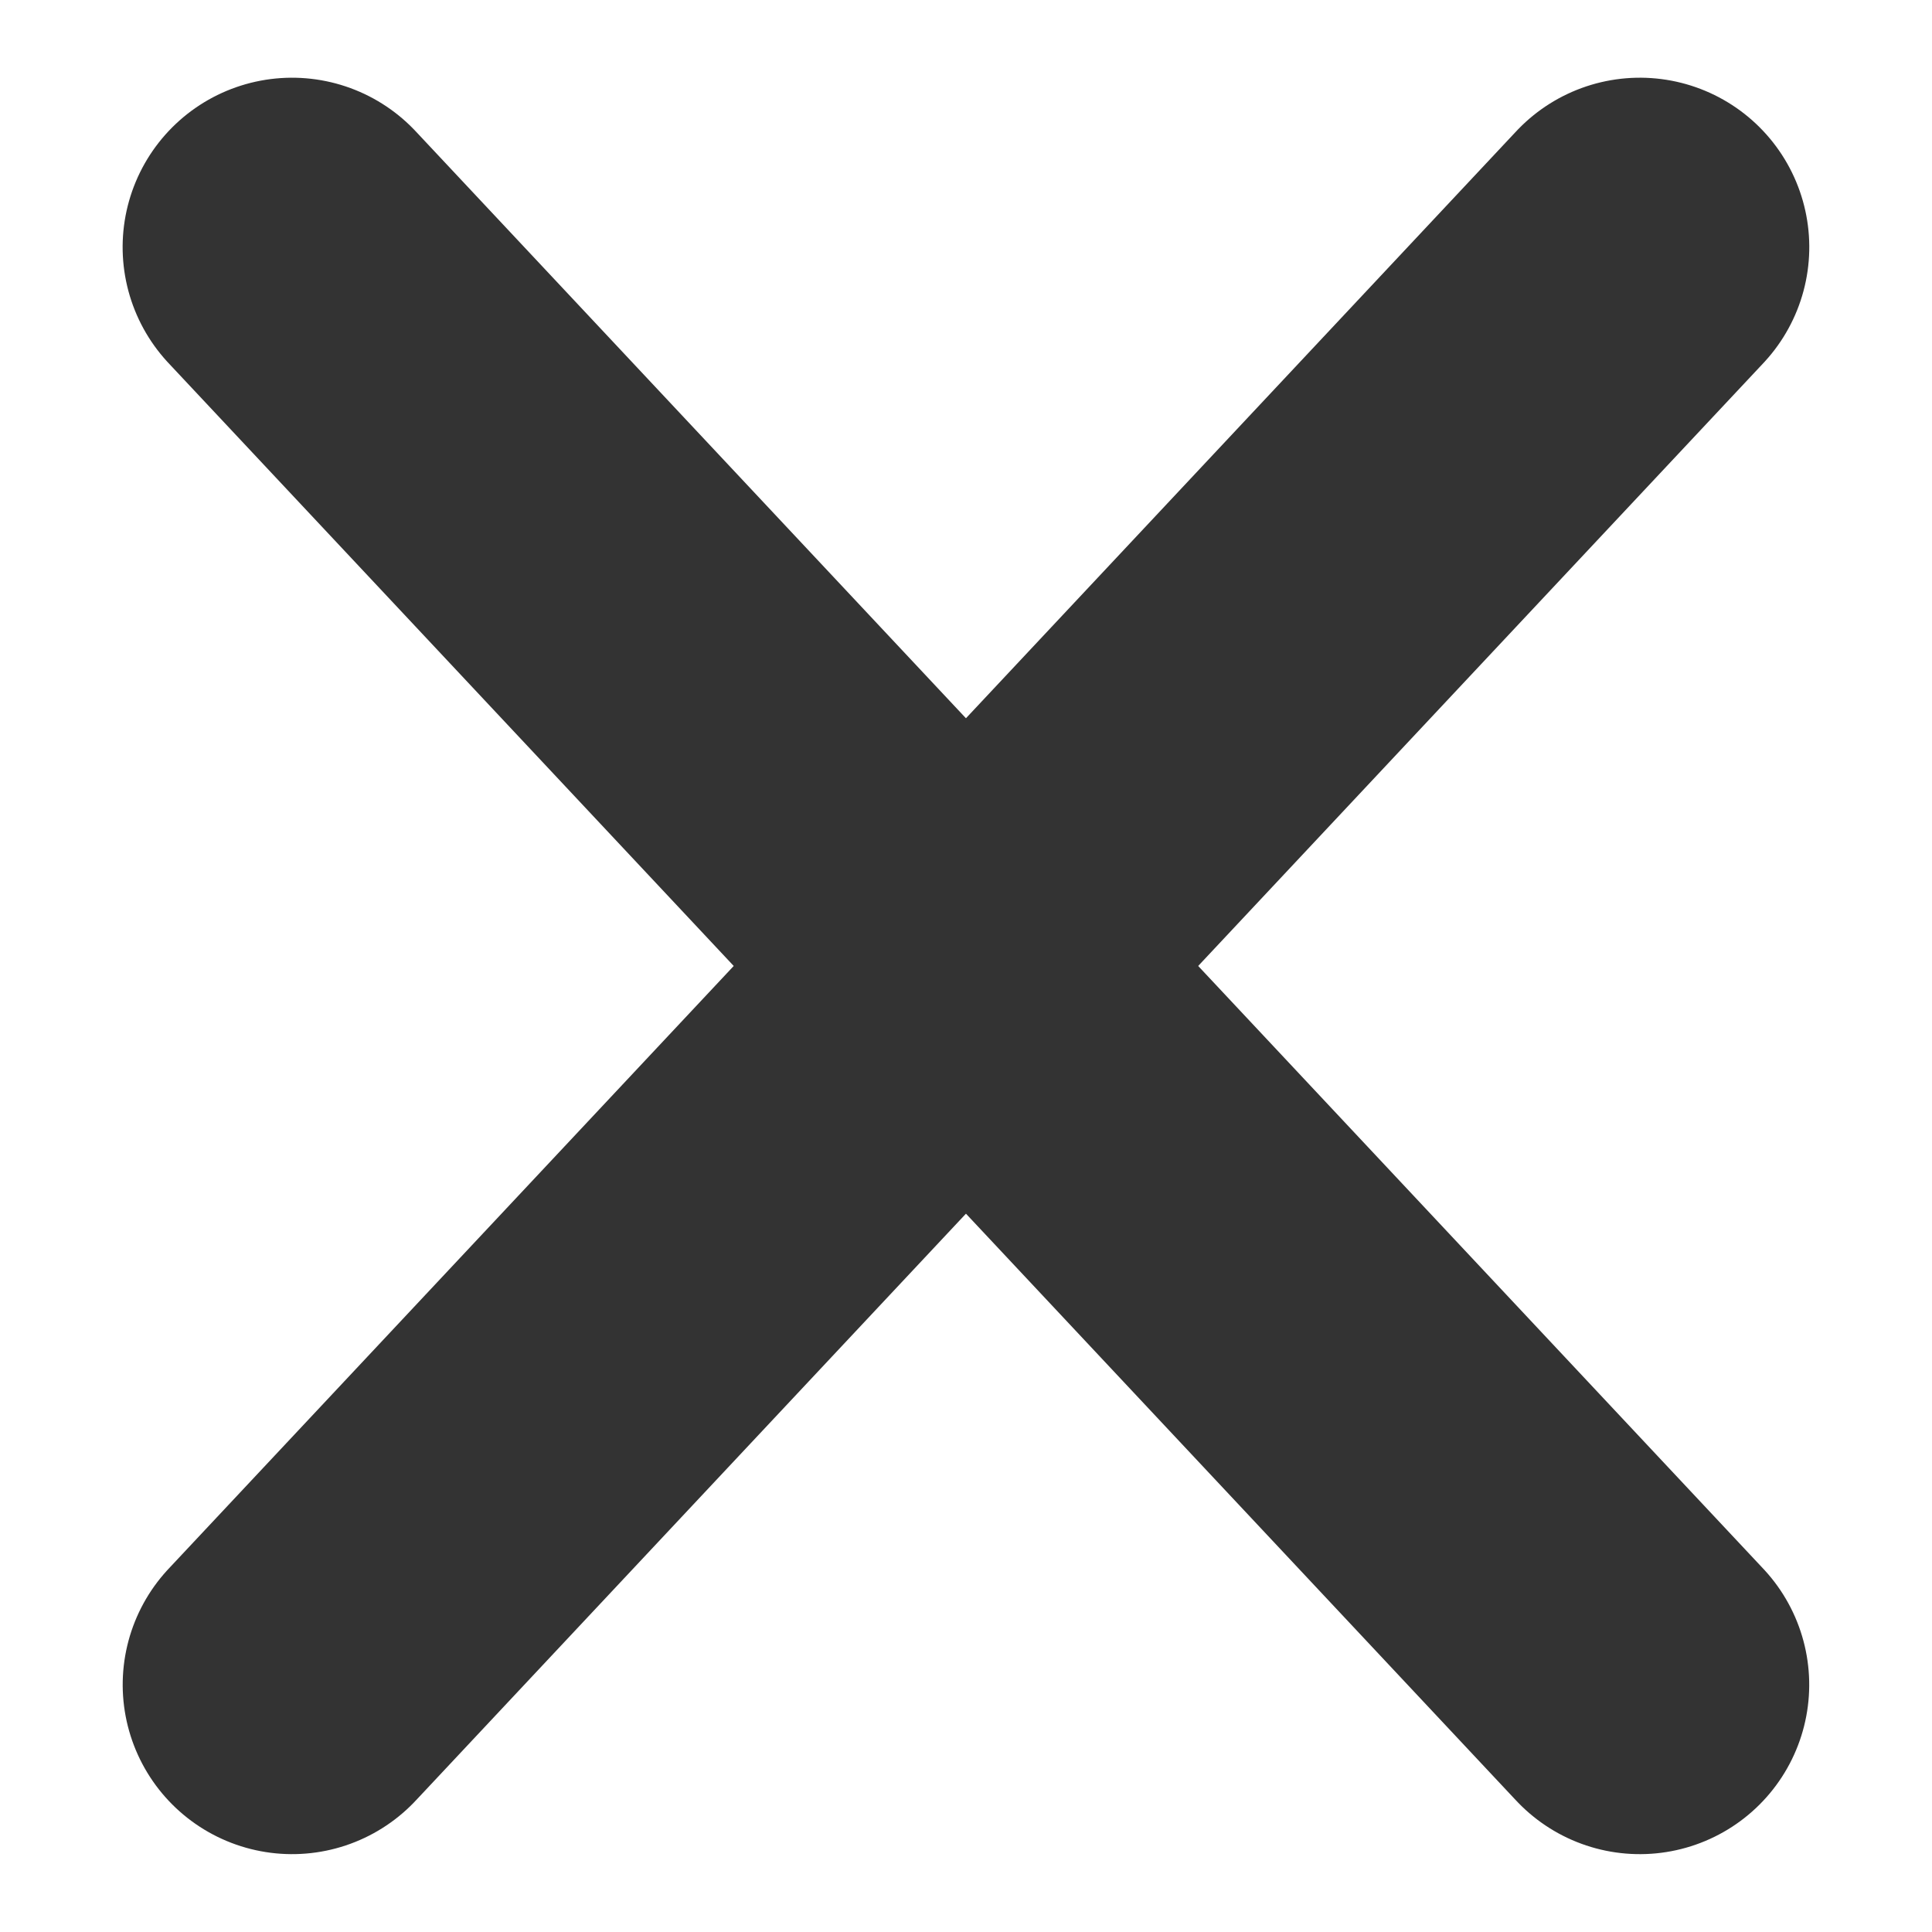 <svg xmlns="http://www.w3.org/2000/svg" width="22.807" height="22.807" viewBox="0 0 22.807 22.807"><g transform="translate(2.403 2.403)"><path d="M0,.125l23.25.75" transform="translate(1.133 0.426) rotate(45)" fill="none" stroke="#333333" stroke-linecap="round" stroke-linejoin="round" stroke-miterlimit="10" stroke-width="4"/><path d="M0,.875,23.25.125" transform="translate(17.574 1.133) rotate(135)" fill="none" stroke="#333333" stroke-linecap="round" stroke-linejoin="round" stroke-miterlimit="10" stroke-width="4"/></g></svg>